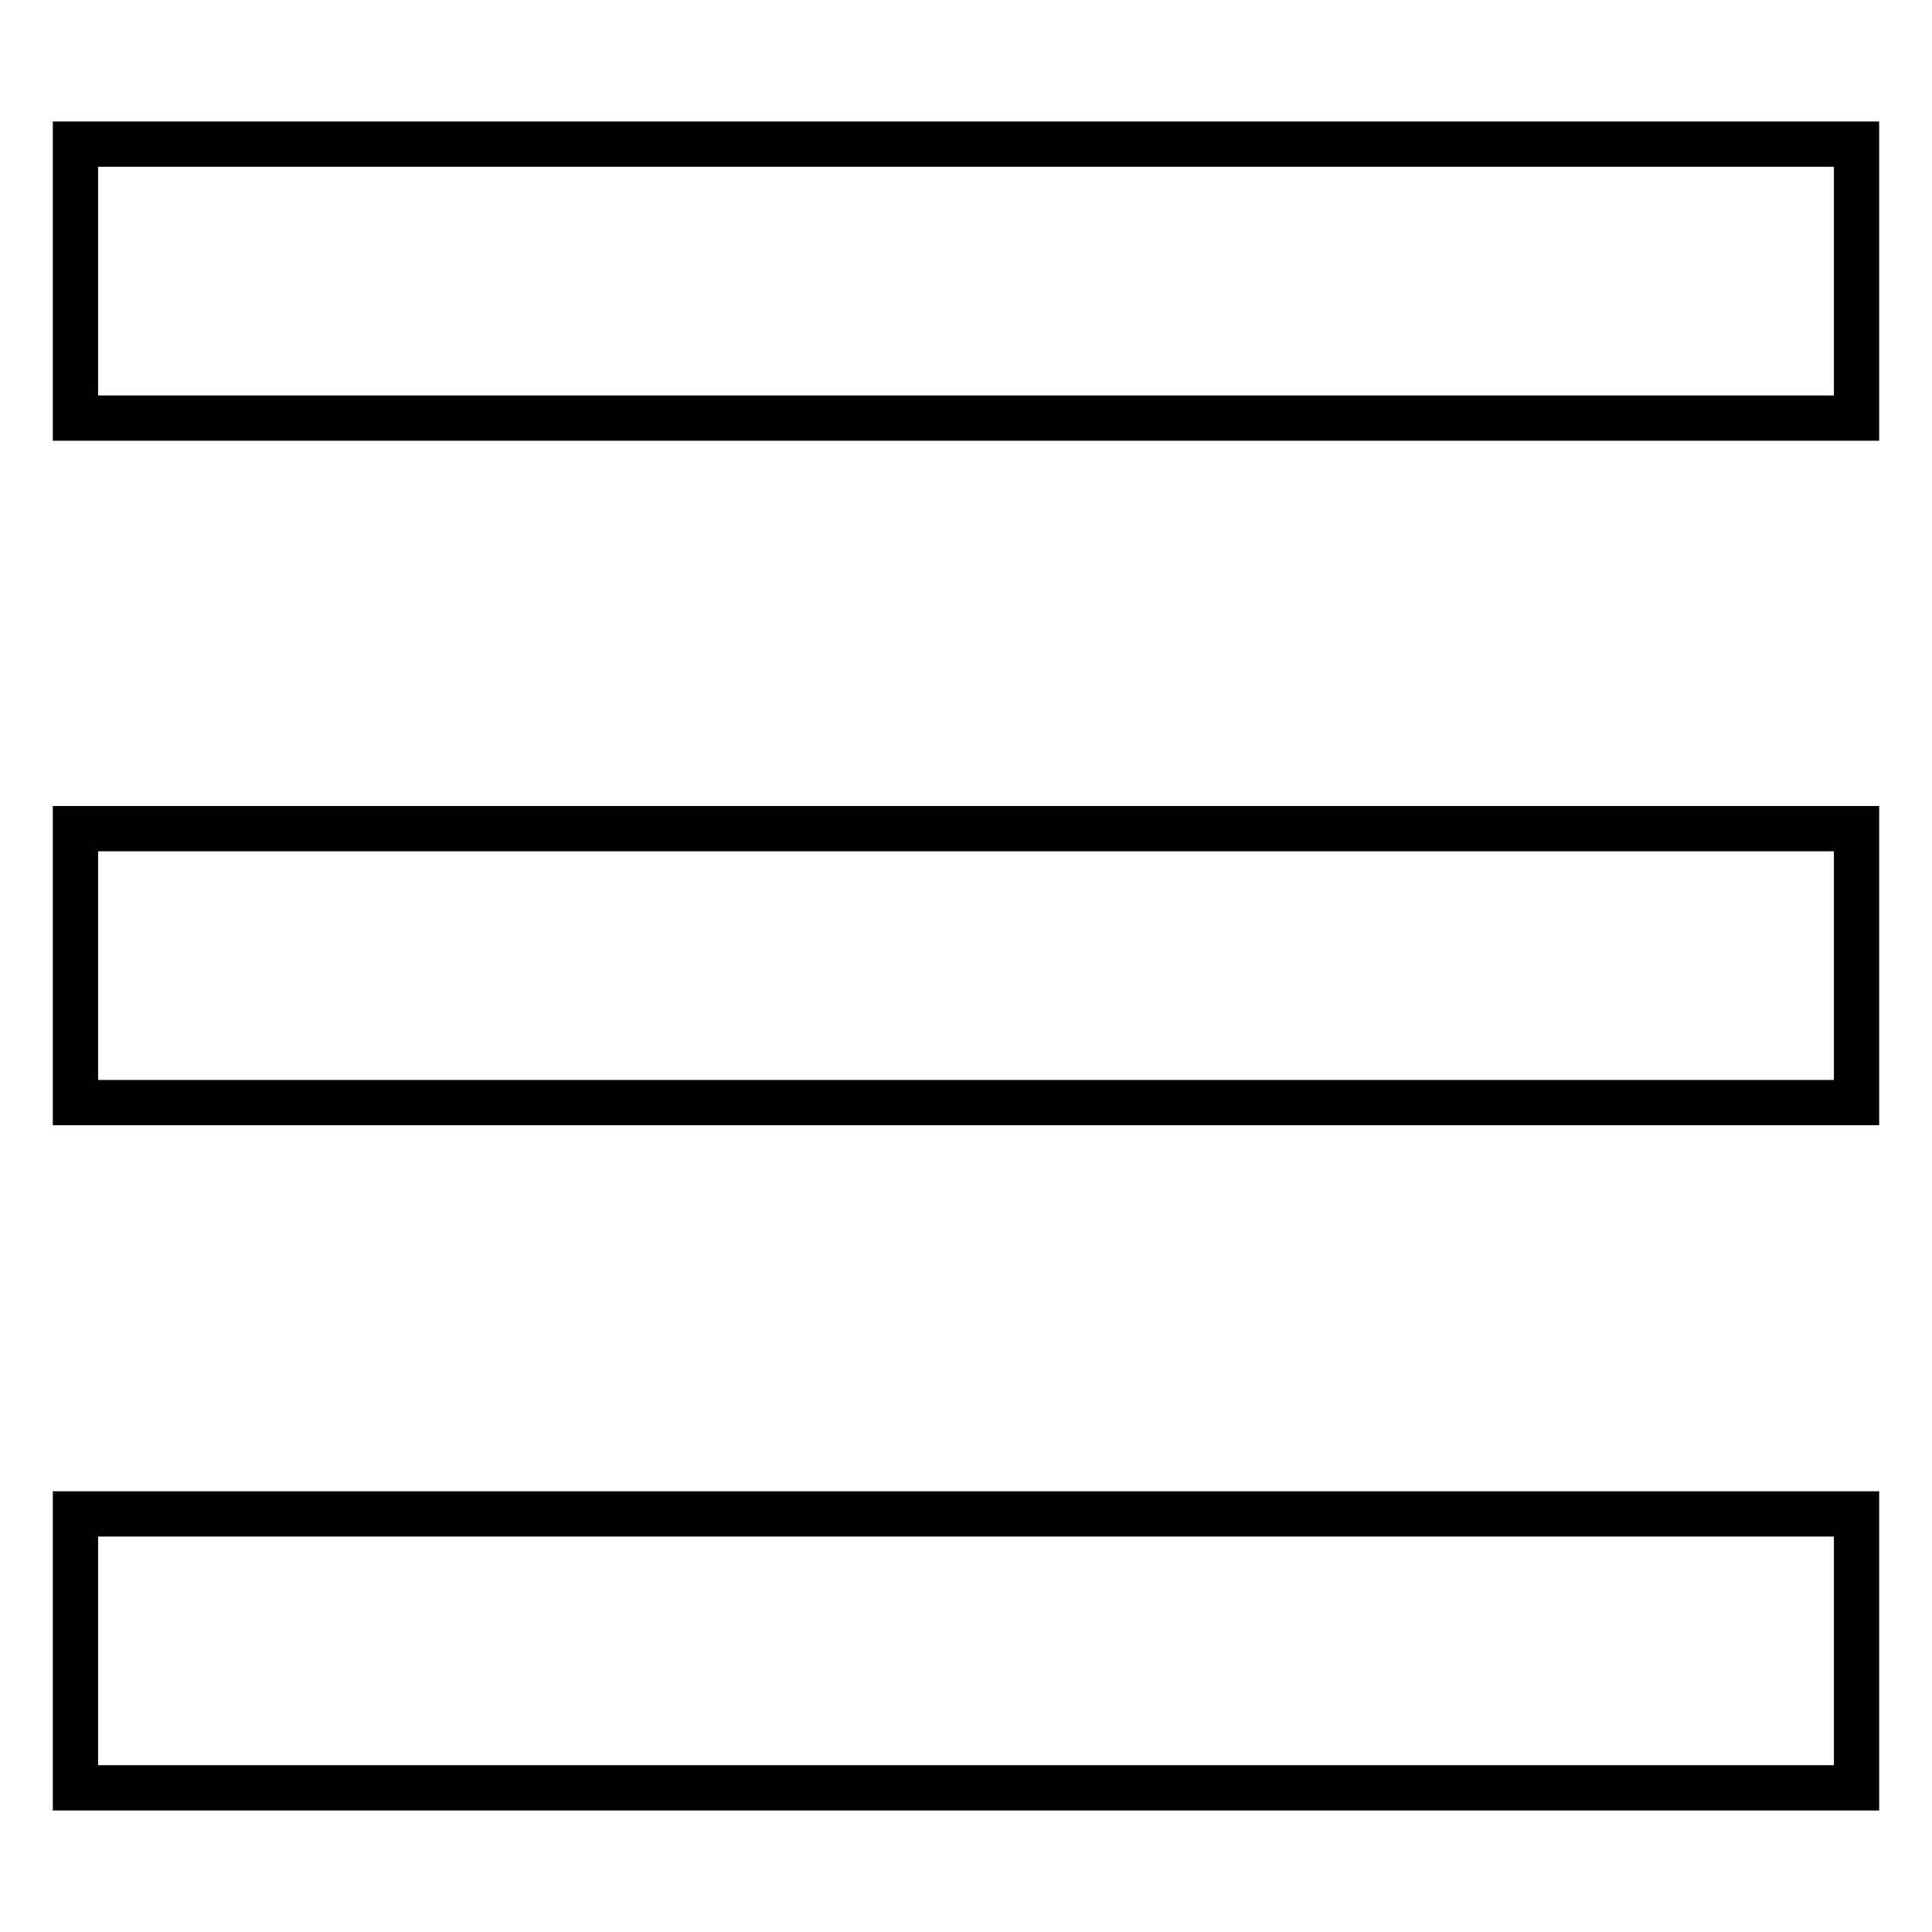 <?xml version="1.0" encoding="utf-8"?>
<!-- Svg Vector Icons : http://www.onlinewebfonts.com/icon -->
<!DOCTYPE svg PUBLIC "-//W3C//DTD SVG 1.1//EN" "http://www.w3.org/Graphics/SVG/1.1/DTD/svg11.dtd">
<svg version="1.1" xmlns="http://www.w3.org/2000/svg" xmlns:xlink="http://www.w3.org/1999/xlink" x="0px" y="0px" viewBox="0 0 256 256" enable-background="new 0 0 256 256" xml:space="preserve">
<g><g><path stroke-width="6" fill-opacity="0" stroke="#000000"  d="M10,19.1h236v36.3H10V19.1z"/><path stroke-width="6" fill-opacity="0" stroke="#000000"  d="M10,109.8h236v36.3H10V109.8L10,109.8z"/><path stroke-width="6" fill-opacity="0" stroke="#000000"  d="M10,200.6h236v36.3H10V200.6z"/></g></g>
</svg>